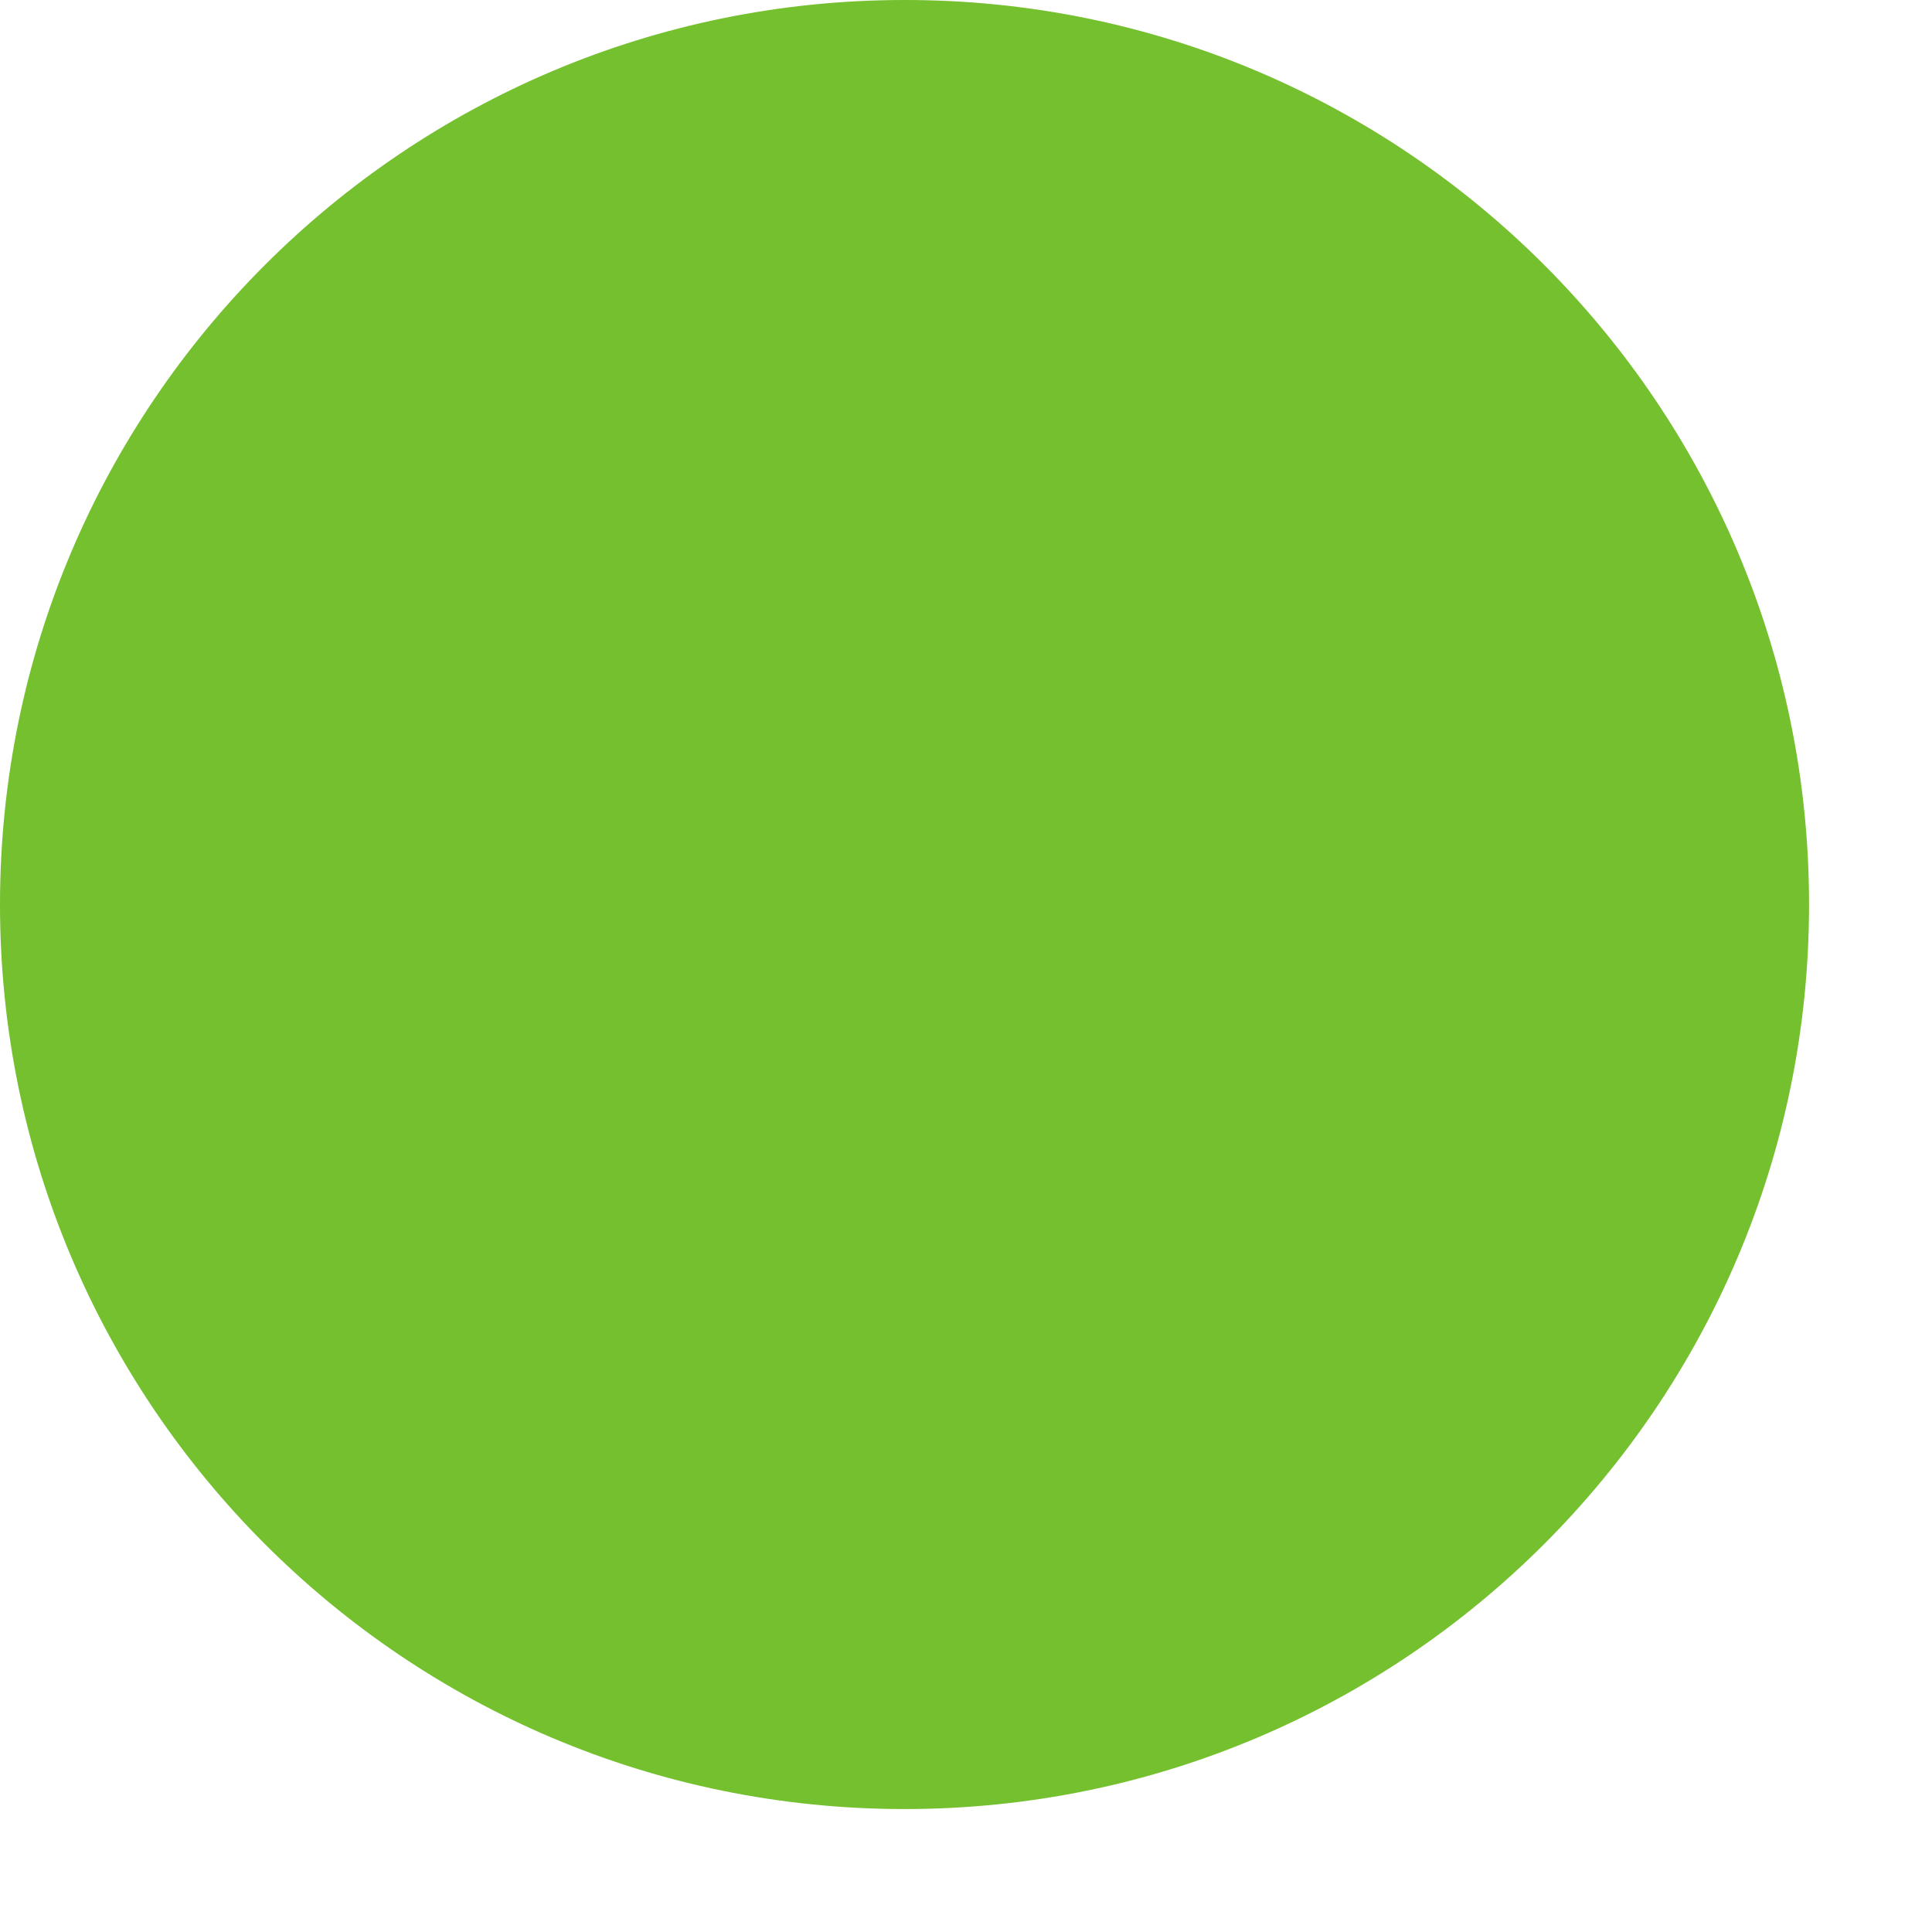 <?xml version="1.0" encoding="utf-8"?>
<svg xmlns="http://www.w3.org/2000/svg" fill="none" height="100%" overflow="visible" preserveAspectRatio="none" style="display: block;" viewBox="0 0 11 11" width="100%">
<path d="M10.3 5.15C10.3 7.995 7.993 10.3 5.15 10.3C2.305 10.3 0 7.993 0 5.15C0 2.305 2.307 8.69639e-07 5.15 8.69639e-07C7.993 -0.002 10.3 2.305 10.3 5.15Z" fill="#74C02E" id="Vector"/>
</svg>